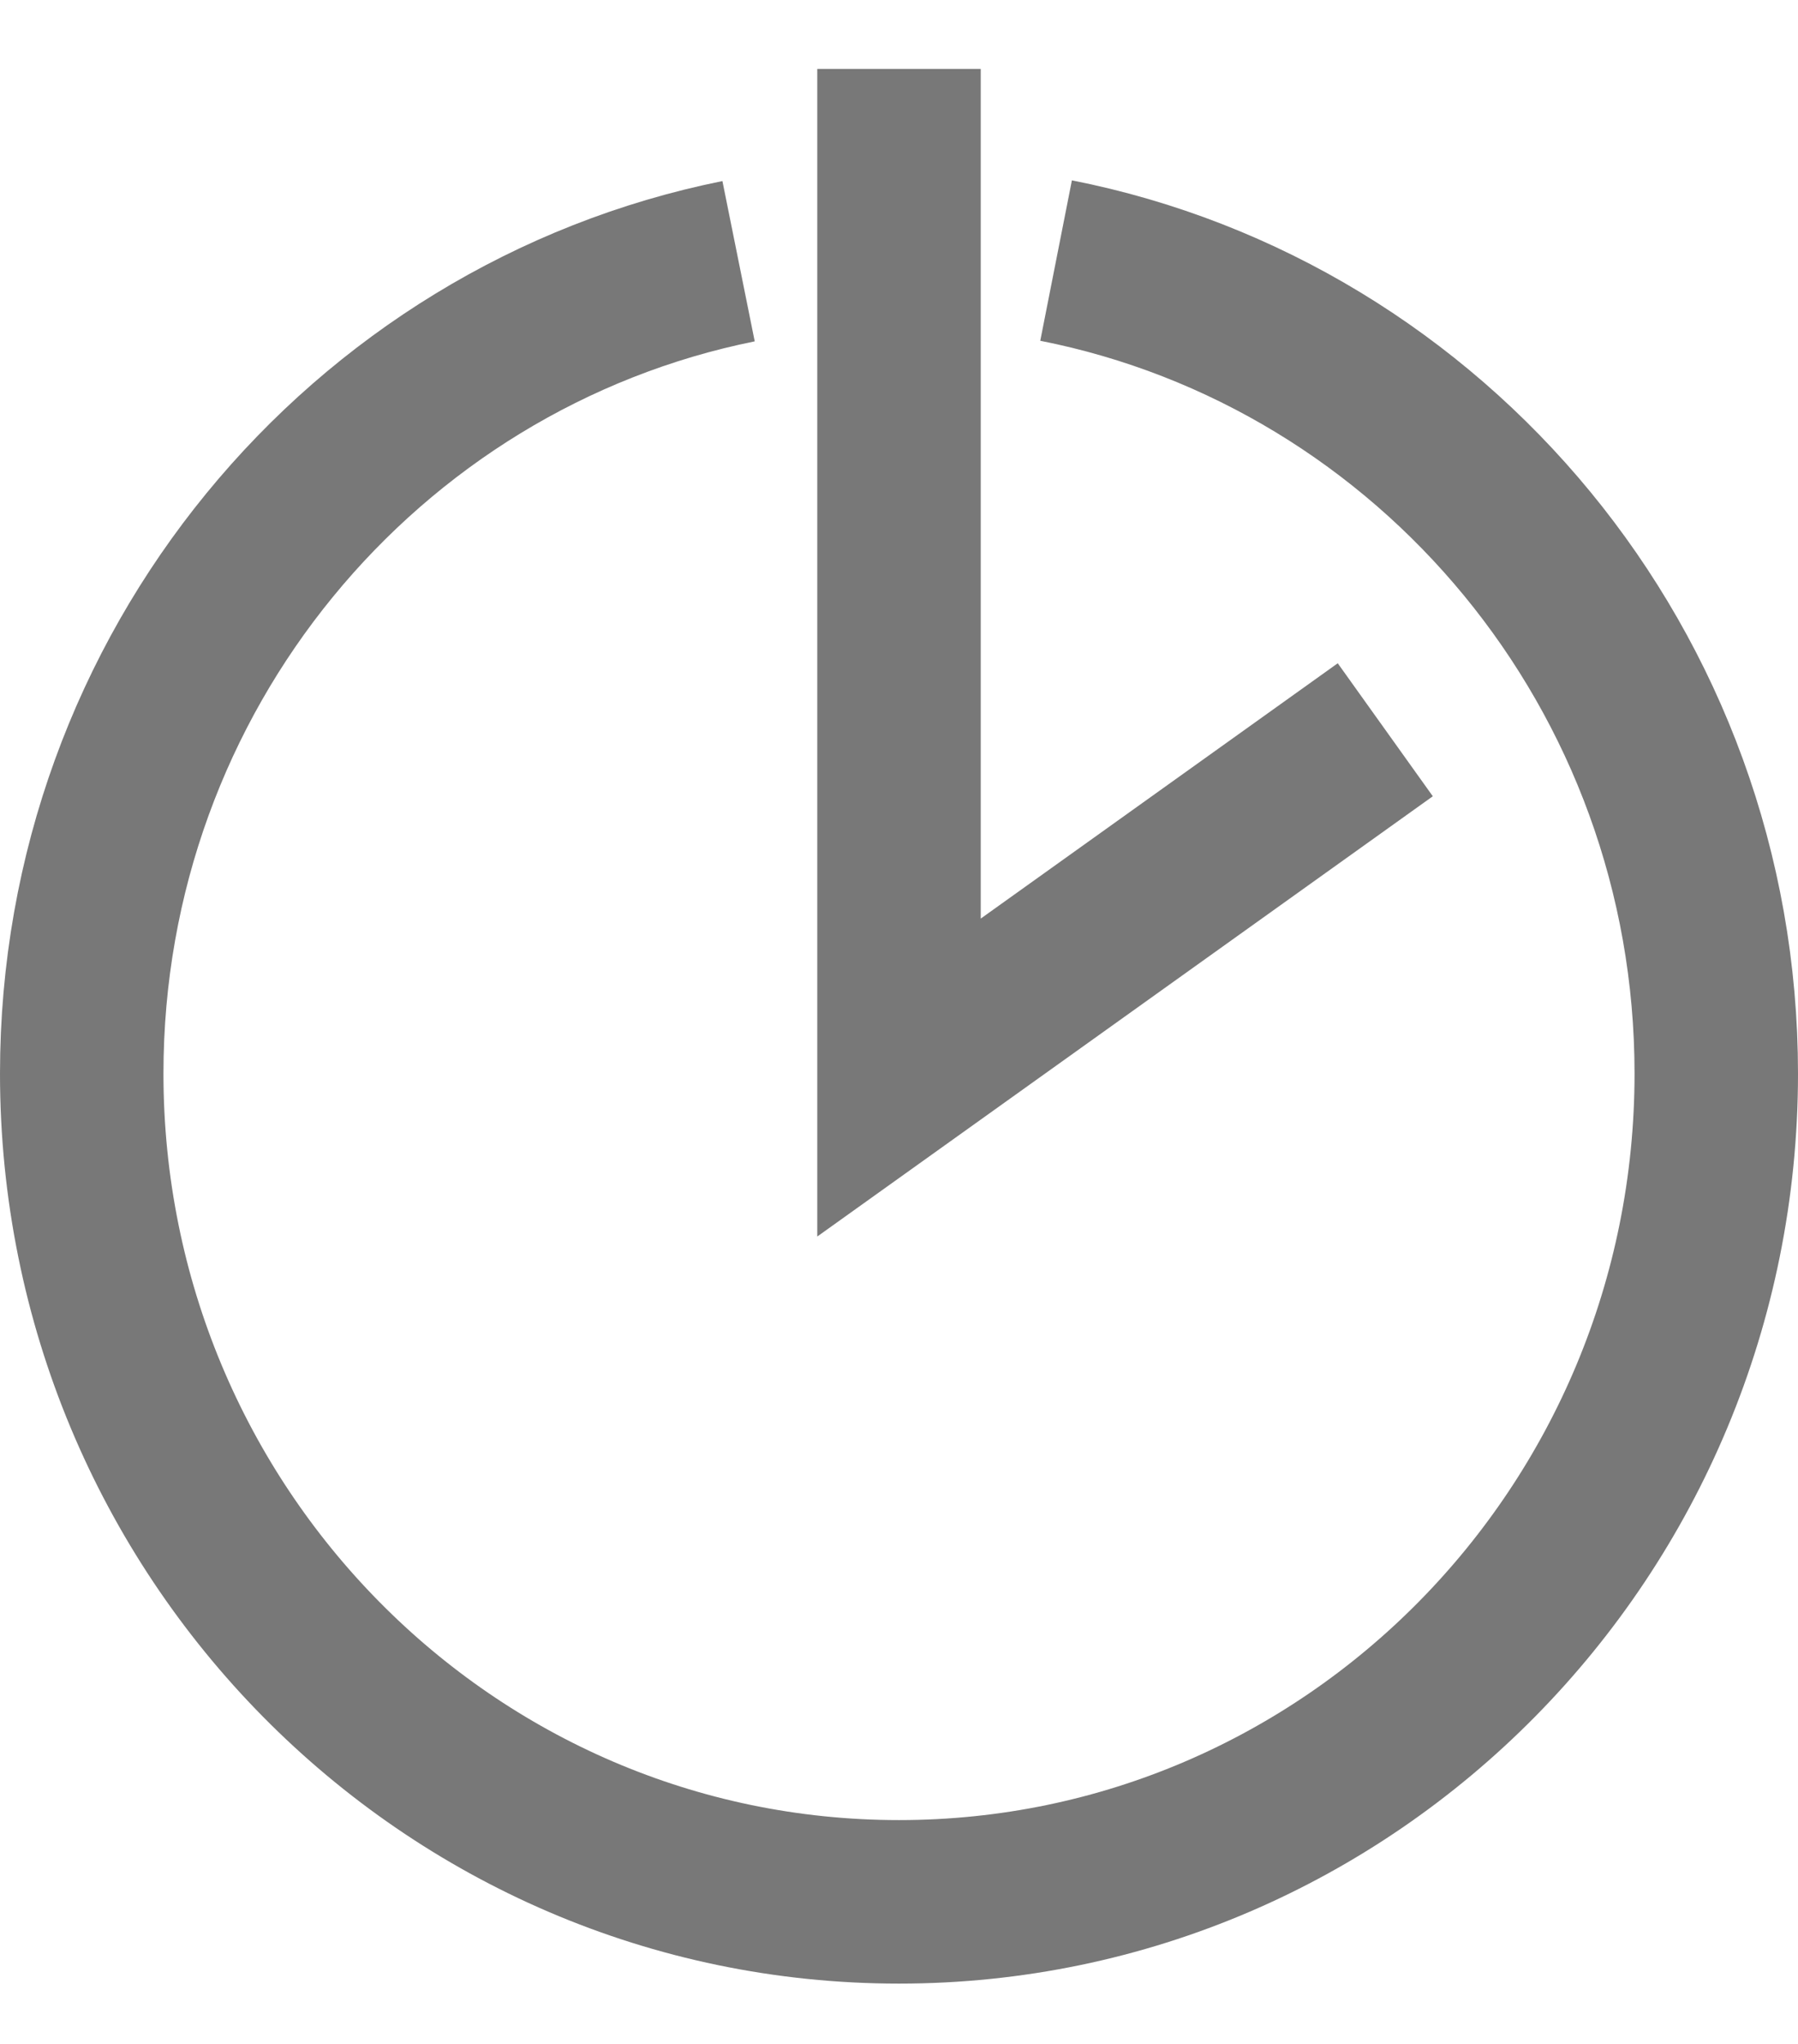 <?xml version="1.0" encoding="UTF-8"?>
<svg width="22px" height="25px" viewBox="0 0 22 25" version="1.1" xmlns="http://www.w3.org/2000/svg" xmlns:xlink="http://www.w3.org/1999/xlink">
    <title>icons /close</title>
    <g id="Page-1" stroke="none" stroke-width="1" fill="none" fill-rule="evenodd">
        <g id="whatsapp_Banking_desktop" transform="translate(-130, -436)" stroke="#787878" stroke-width="2">
            <g id="Group-18" transform="translate(106, 414)">
                <g id="icons-/close" transform="translate(23, 23)">
                    <path d="M10.037,2.195 C5.454,3.119 2,7.217 2,12.131 C2,17.726 6.477,22.262 12,22.262 L12,22.262 C17.523,22.262 22,17.726 22,12.131 C22,7.202 18.525,3.095 13.922,2.187" id="Path-2"></path>
                    <polyline id="Line" points="12 -0.157 12 12.18 17.95 7.926"></polyline>
                </g>
            </g>
        </g>
    </g>
</svg>